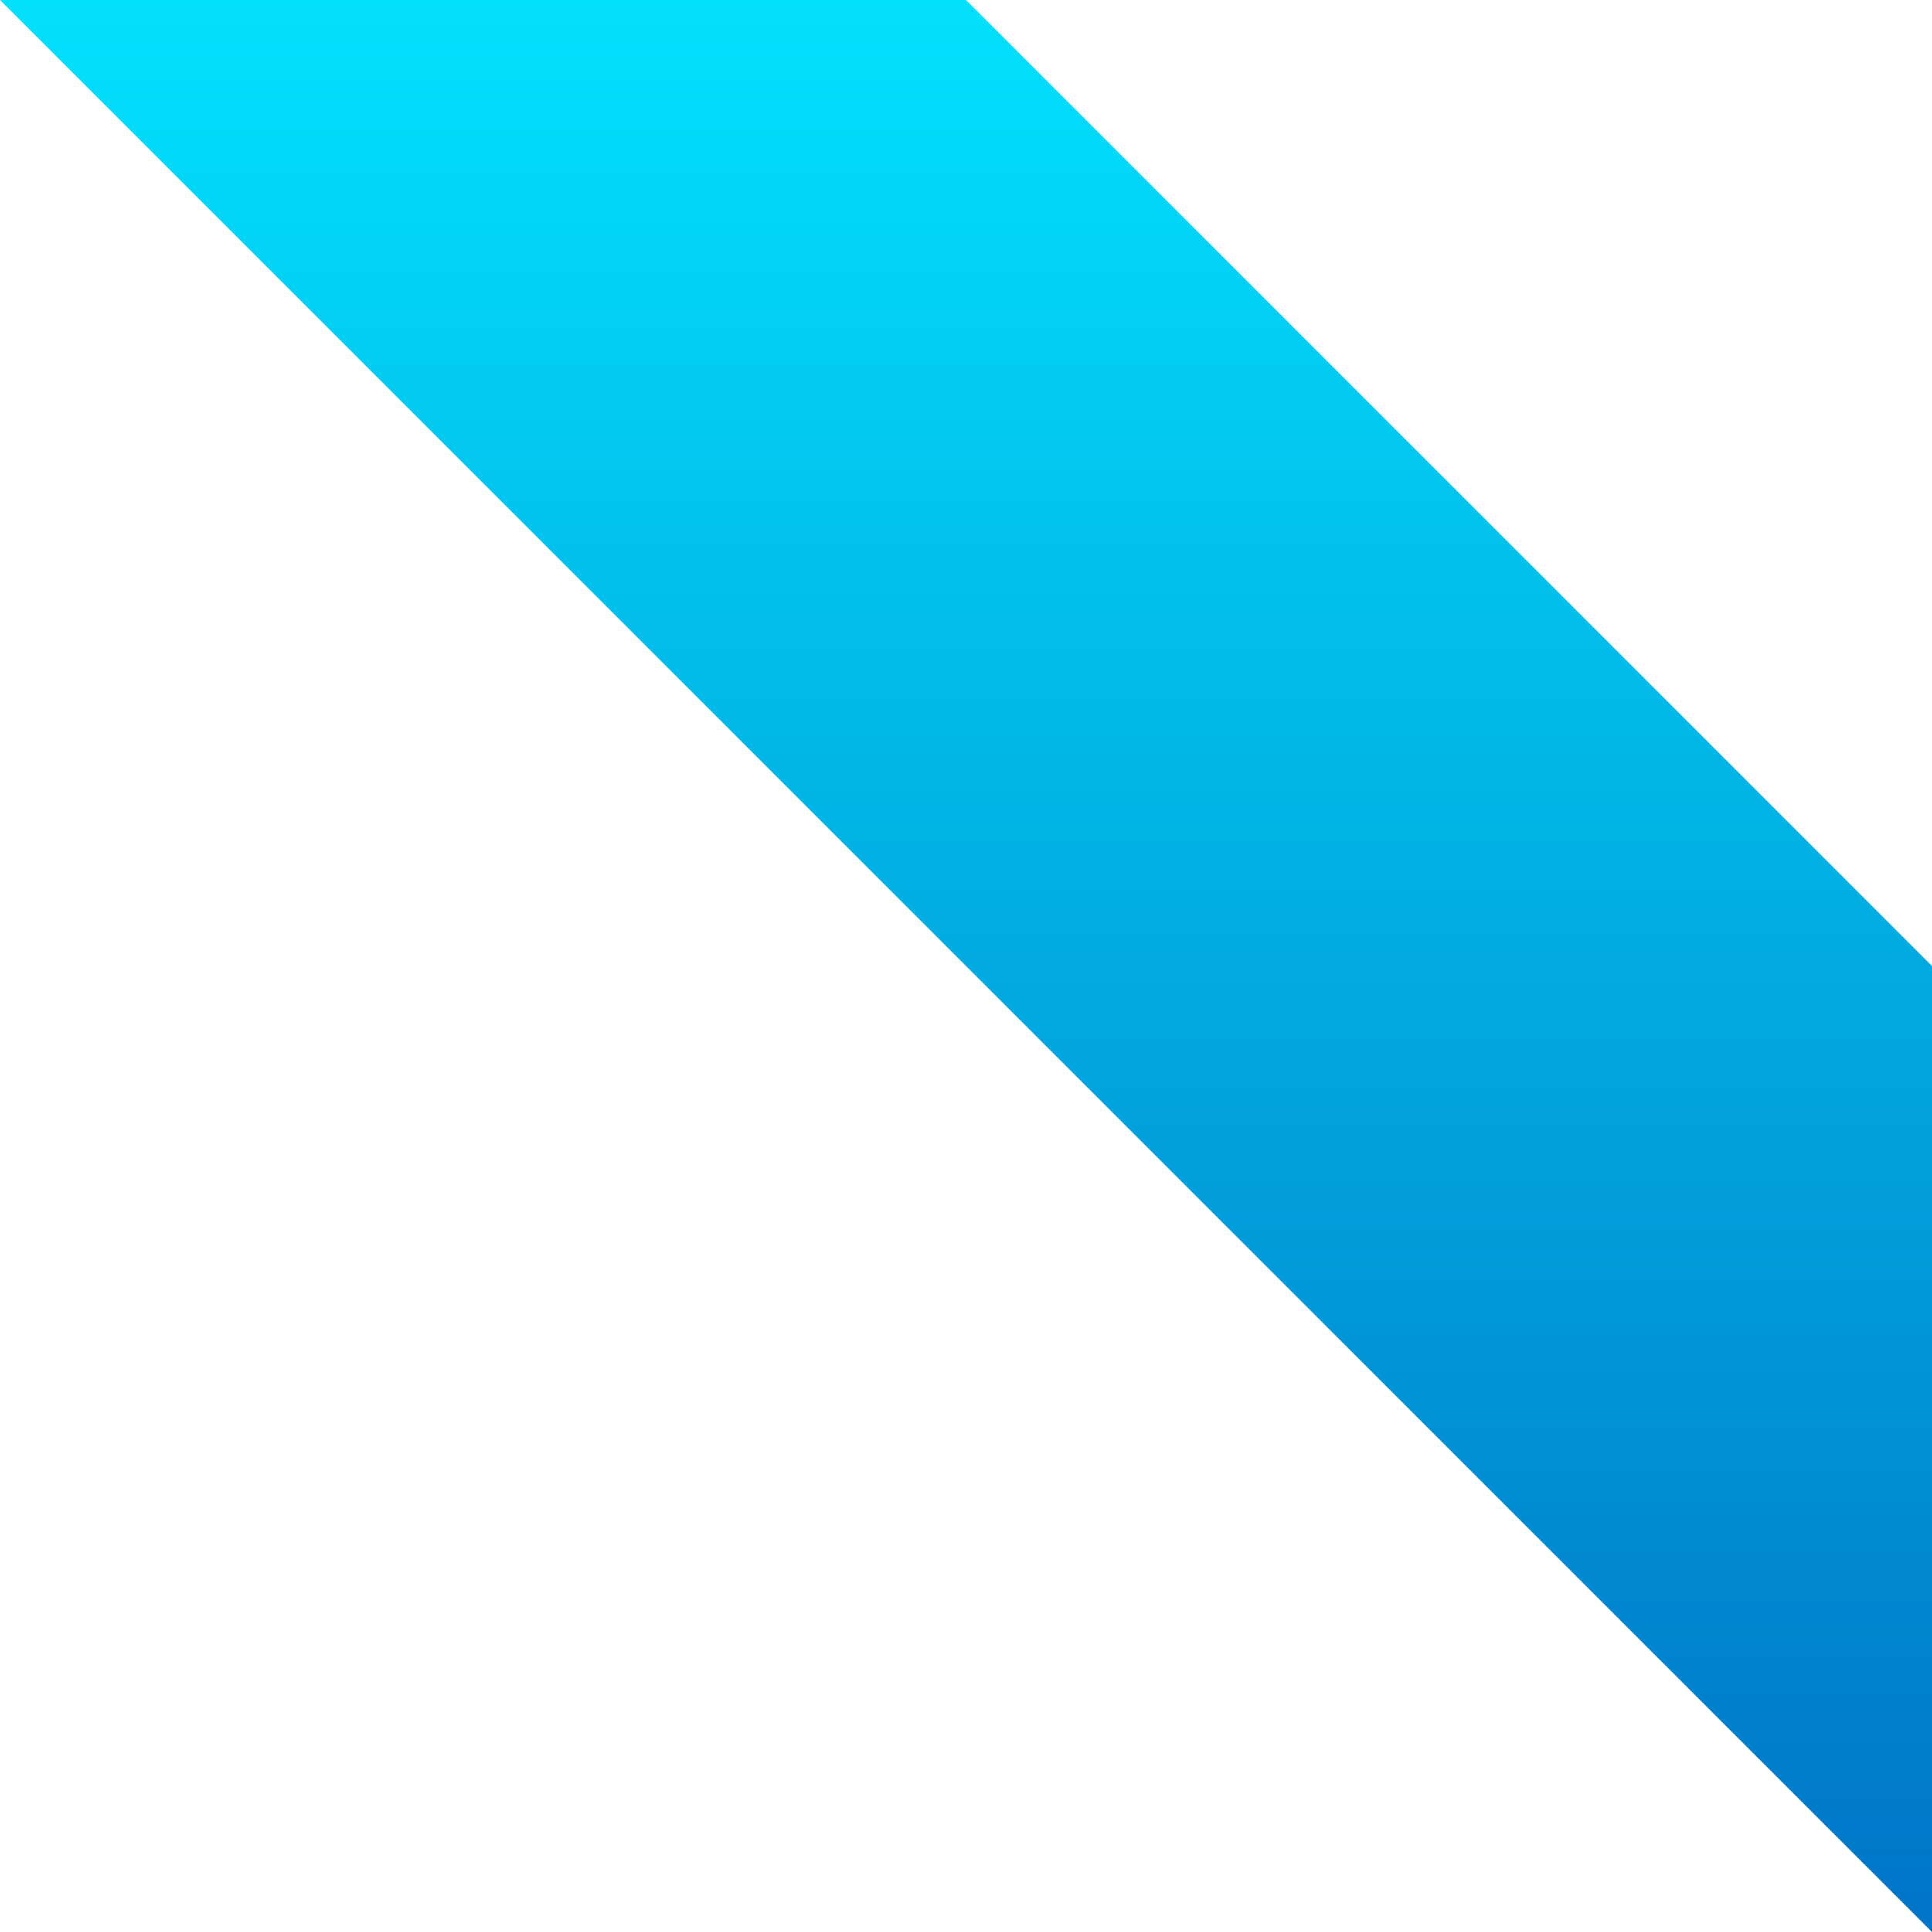 <?xml version="1.0" encoding="utf-8"?>
<svg xmlns="http://www.w3.org/2000/svg" fill="none" height="100%" overflow="visible" preserveAspectRatio="none" style="display: block;" viewBox="0 0 100 100" width="100%">
<path d="M100 100L0 0H50L100 50V100Z" fill="url(#paint0_linear_0_110129)" id="Rectangle 2590"/>
<defs>
<linearGradient gradientUnits="userSpaceOnUse" id="paint0_linear_0_110129" x1="50" x2="50" y1="0" y2="100">
<stop stop-color="#02E1FC"/>
<stop offset="1" stop-color="#0074C7"/>
</linearGradient>
</defs>
</svg>